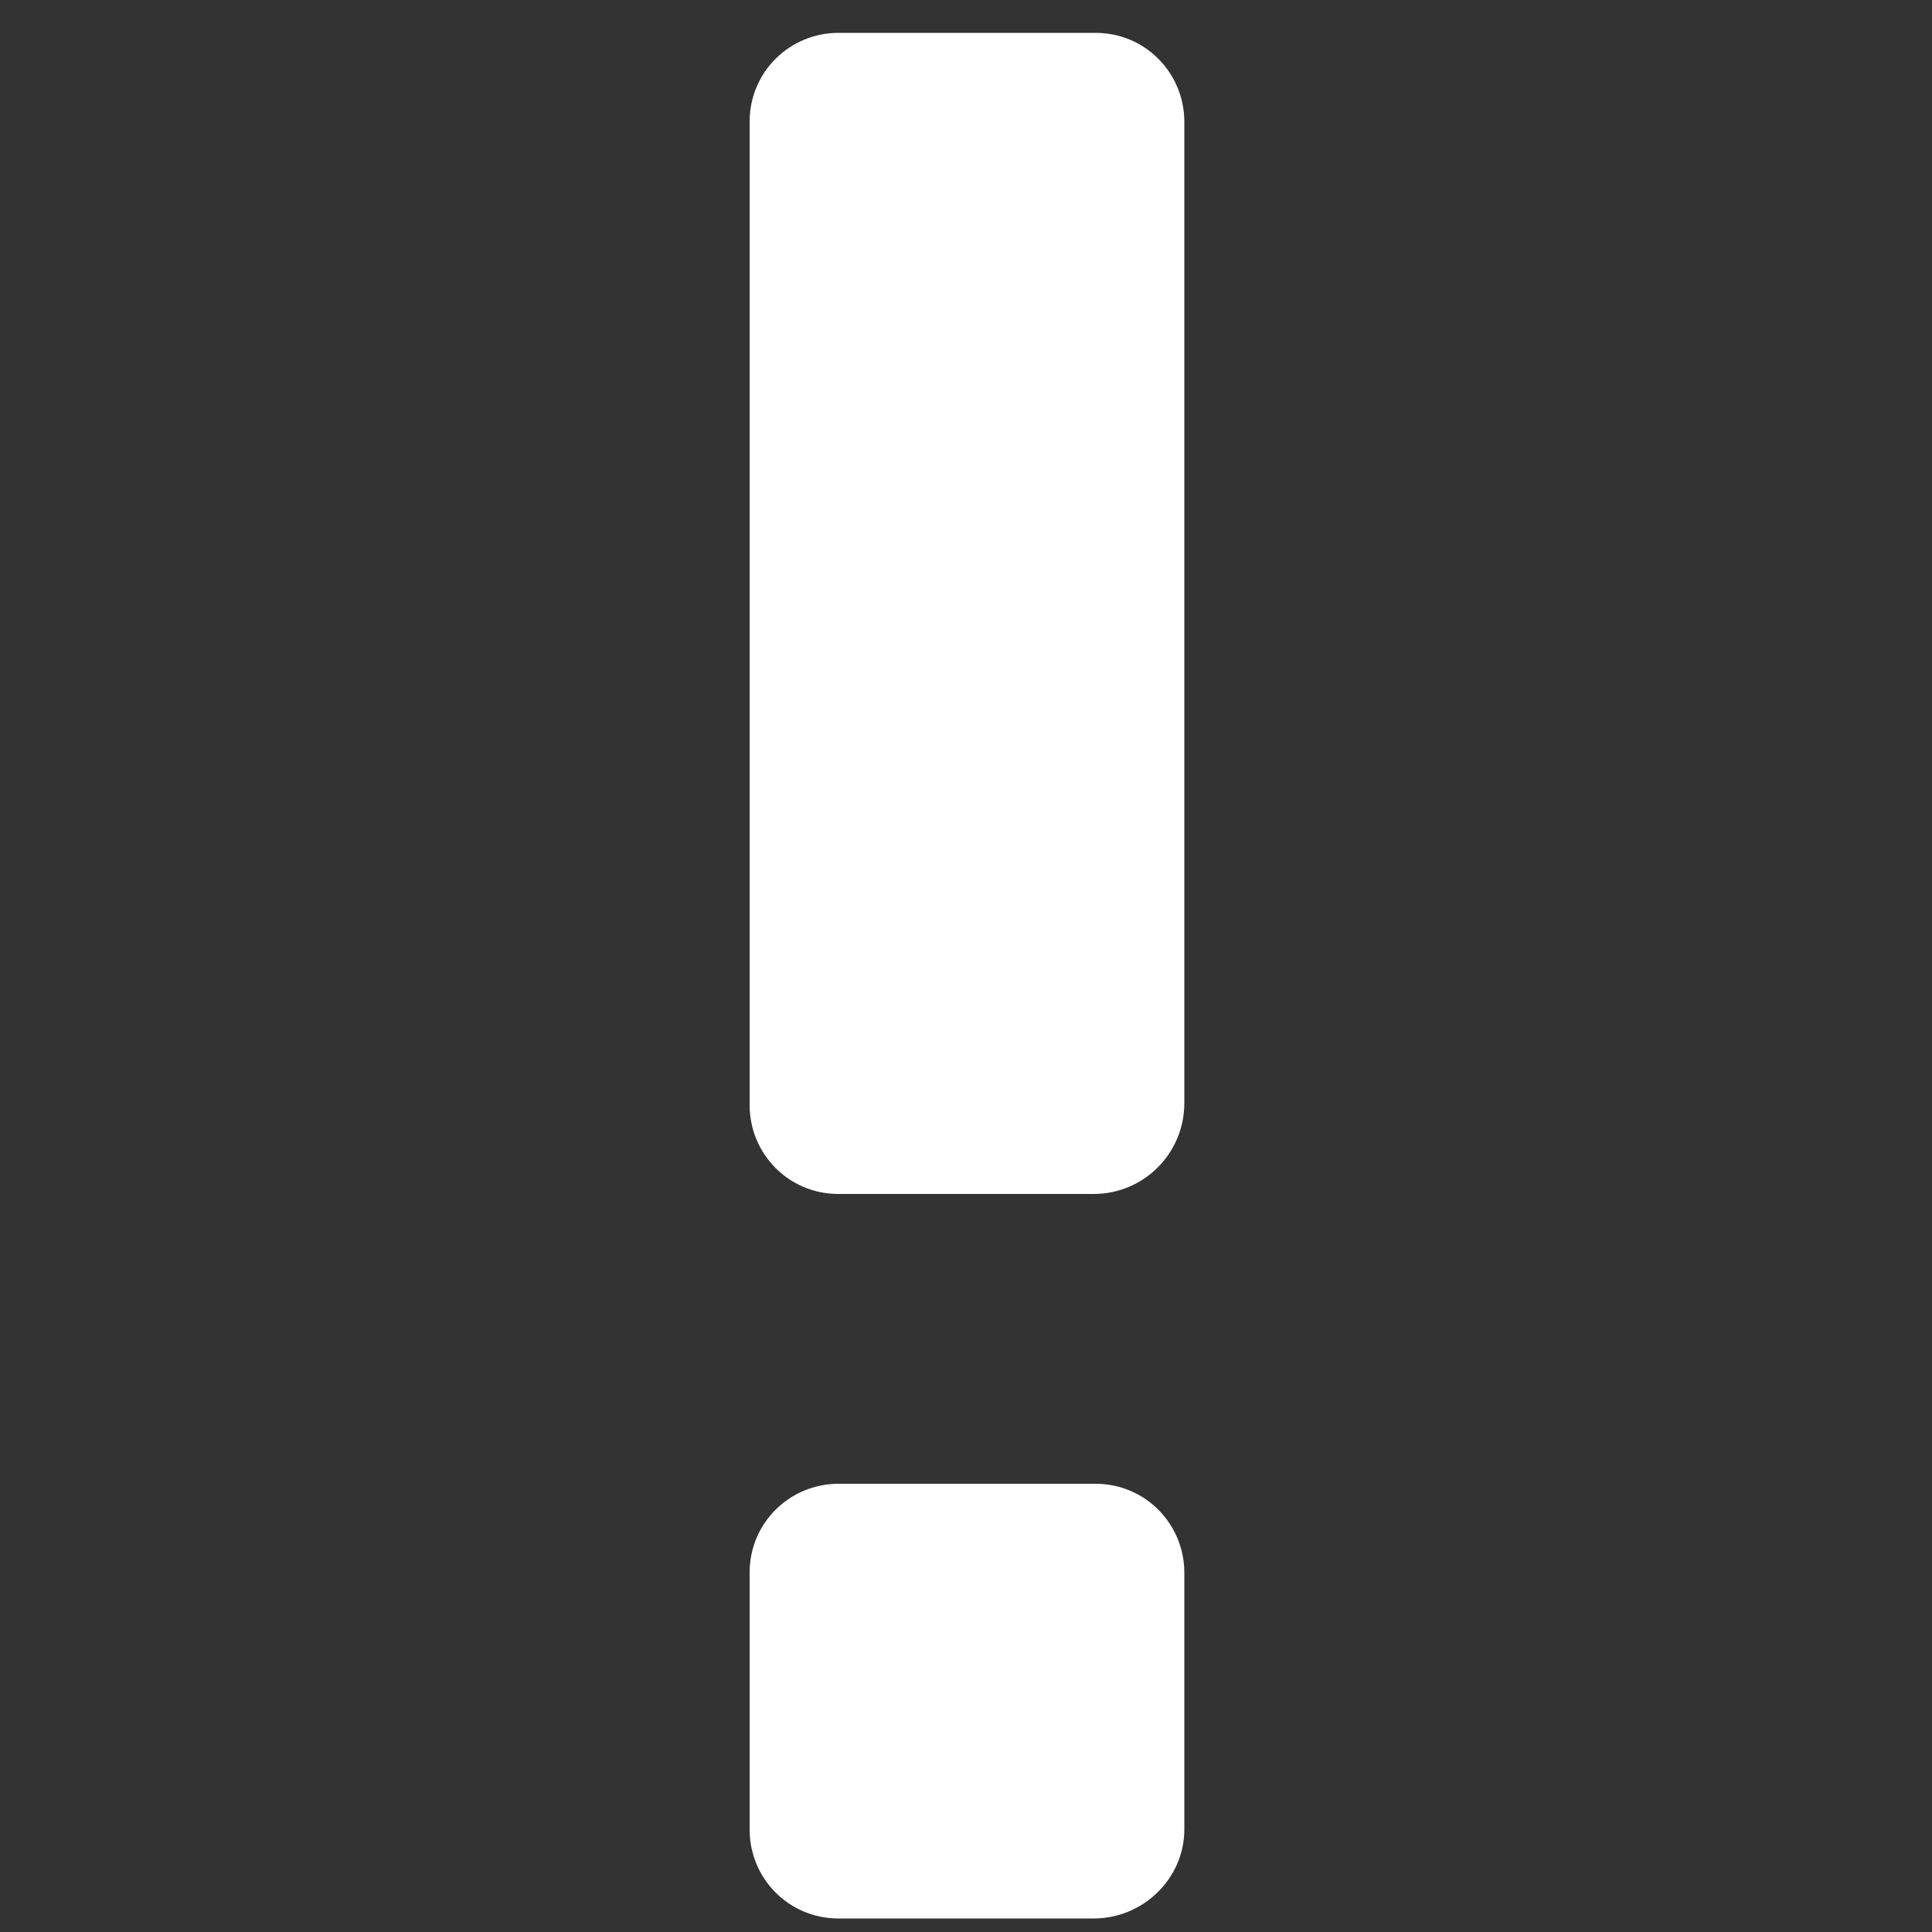 <?xml version="1.0" encoding="utf-8"?>
<!-- Generator: Adobe Illustrator 22.1.0, SVG Export Plug-In . SVG Version: 6.00 Build 0)  -->
<svg version="1.1" baseProfile="tiny" id="Layer_1" xmlns="http://www.w3.org/2000/svg" xmlns:xlink="http://www.w3.org/1999/xlink"
	 x="0px" y="0px" viewBox="0 0 100 100" xml:space="preserve">
<rect x="0" y="0" width="100" height="100" fill="#333333" stroke="none"/>
<g>
	<path fill="#FFFFFF" d="M56.6,61.8H43.4c-2.6,0-4.6-2.1-4.6-4.6V6.3c0-2.6,2.1-4.6,4.6-4.6h13.3c2.6,0,4.6,2.1,4.6,4.6v50.8
		C61.3,59.7,59.2,61.8,56.6,61.8z"/>
</g>
<g>
	<path fill="#FFFFFF" d="M56.6,99.3H43.4c-2.6,0-4.6-2.1-4.6-4.6V81.4c0-2.6,2.1-4.6,4.6-4.6h13.3c2.6,0,4.6,2.1,4.6,4.6v13.3
		C61.3,97.2,59.2,99.3,56.6,99.3z"/>
</g>
</svg>
